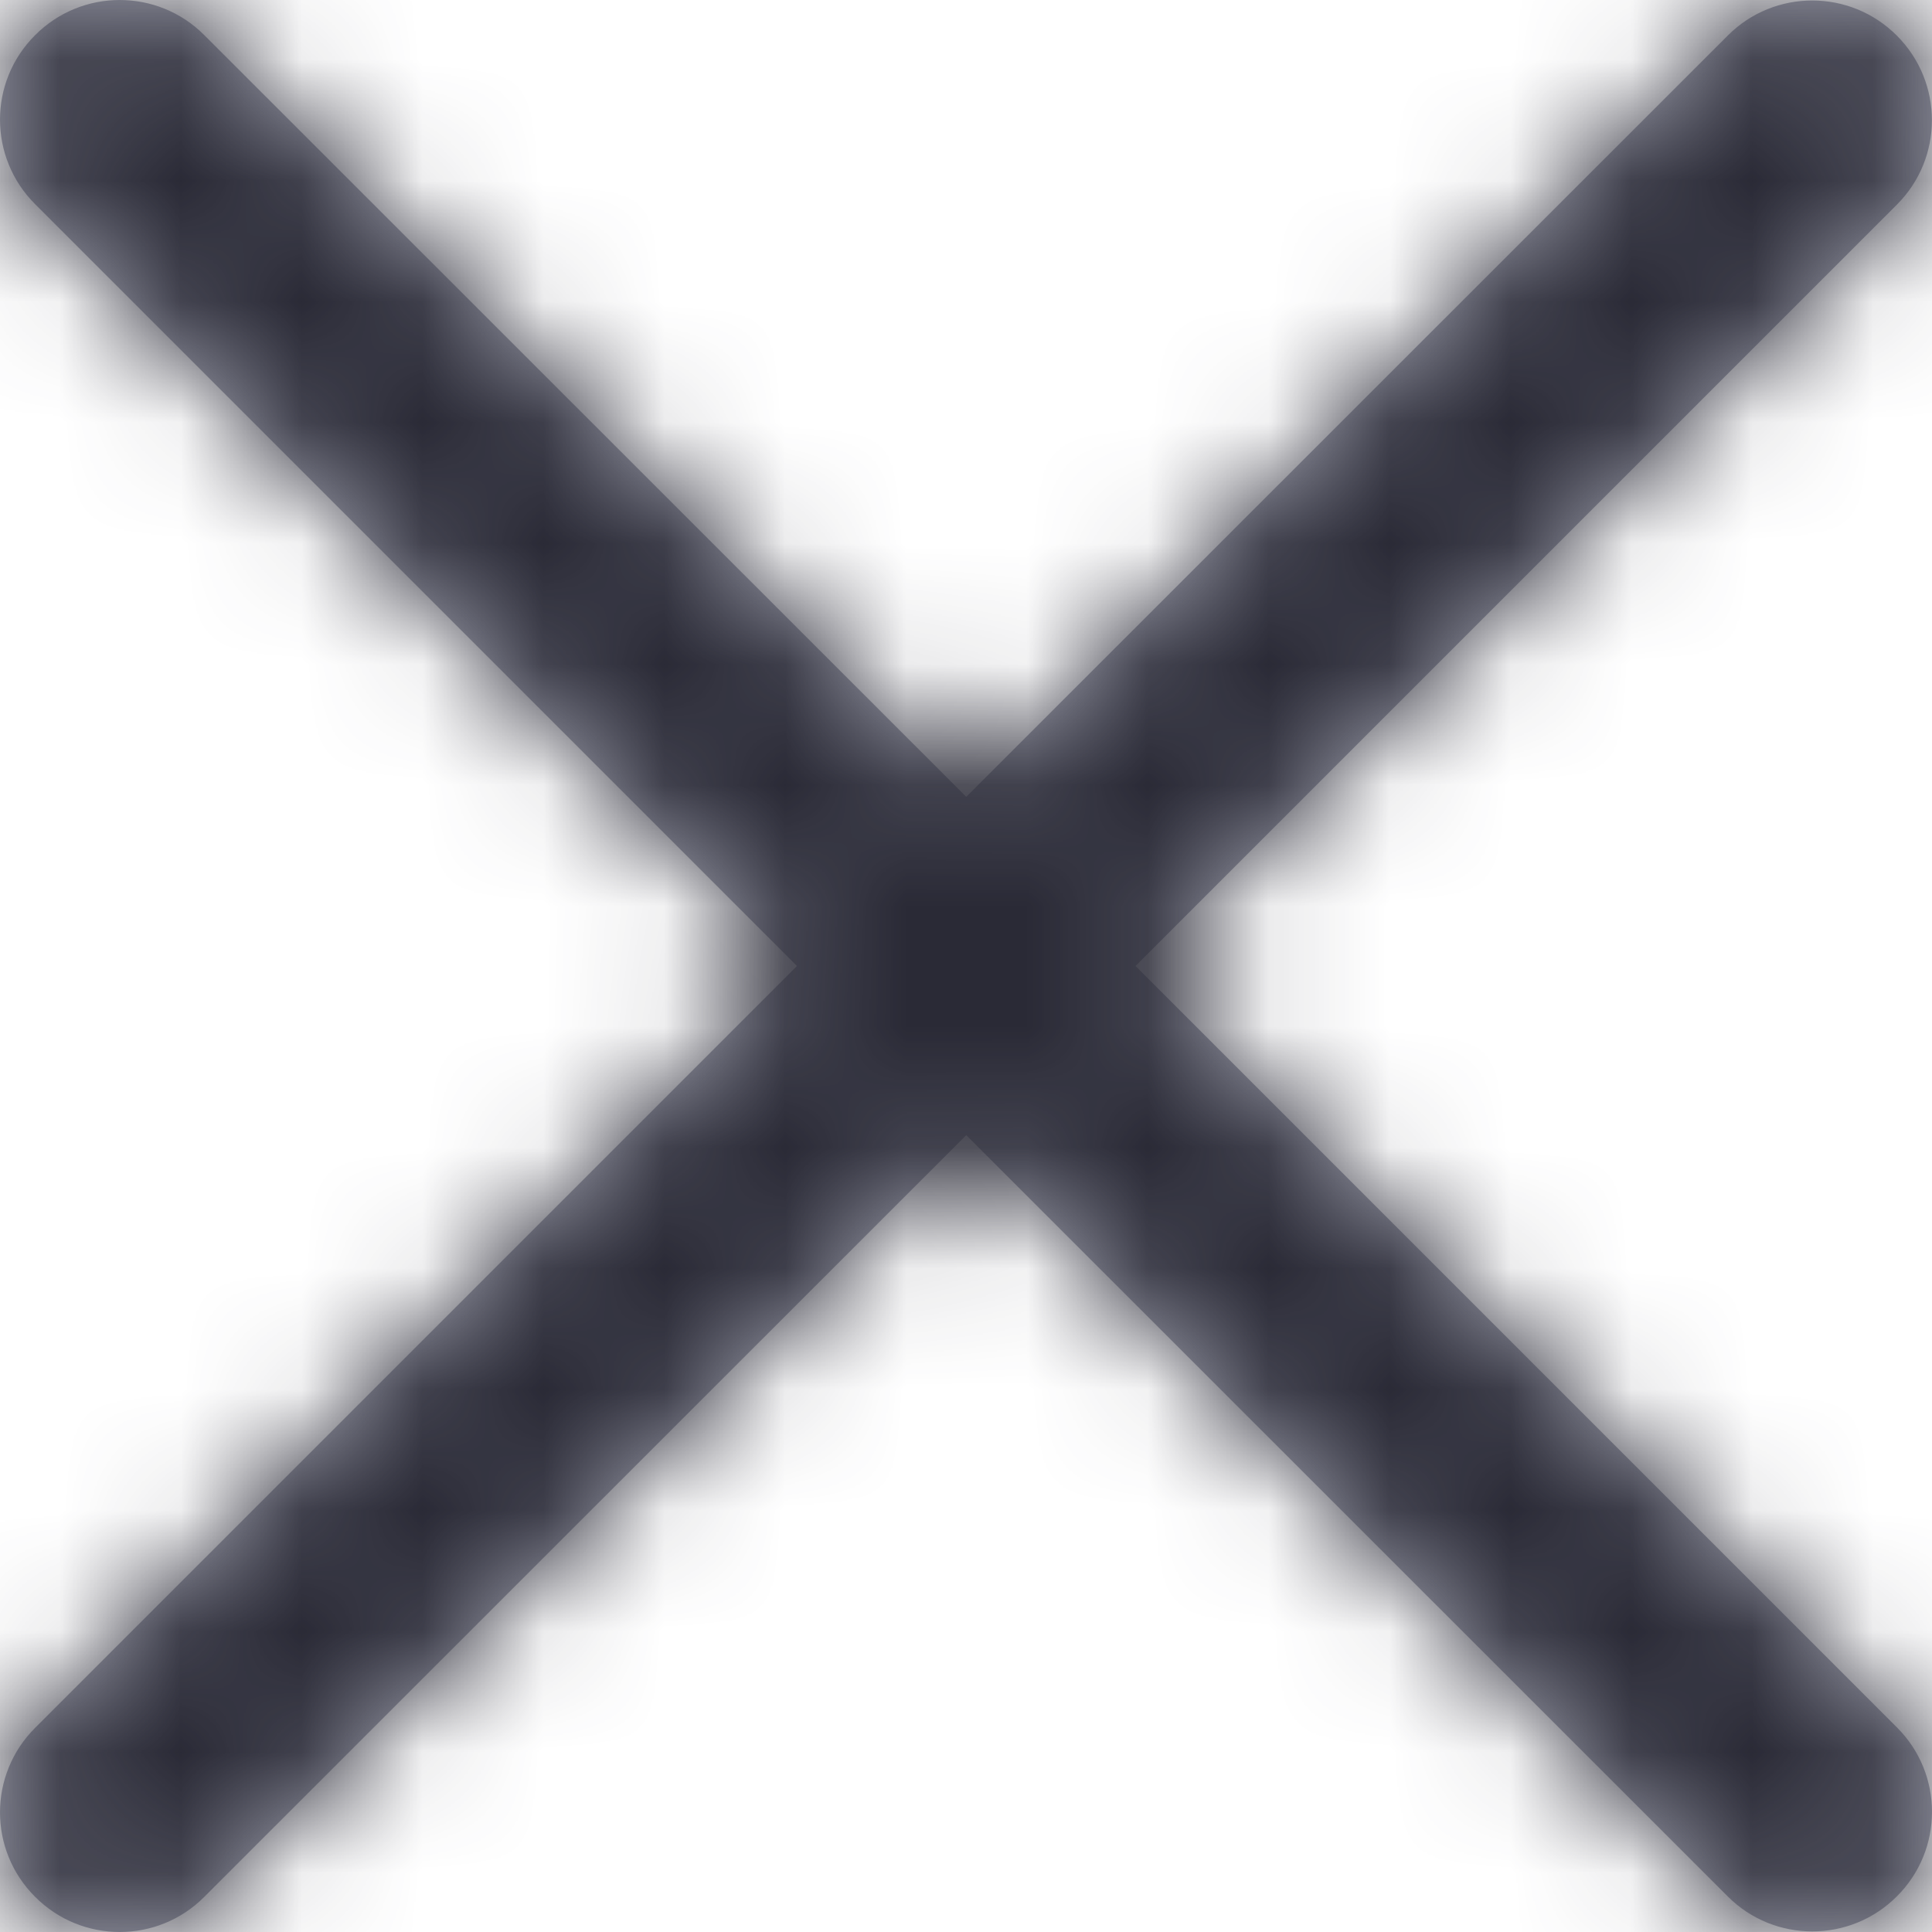 <?xml version="1.0" encoding="UTF-8"?>
<svg width="16px" height="16px" viewBox="0 0 16 16" version="1.1" xmlns="http://www.w3.org/2000/svg" xmlns:xlink="http://www.w3.org/1999/xlink">
    <!-- Generator: Sketch 59.1 (86144) - https://sketch.com -->
    <title>Icon/24x24/close</title>
    <desc>Created with Sketch.</desc>
    <defs>
        <path d="M18.308,19.705 L12.002,13.401 L5.692,19.709 C5.306,20.097 4.677,20.097 4.291,19.709 C3.903,19.323 3.903,18.696 4.291,18.309 L10.6,12 L4.291,5.691 C3.903,5.304 3.903,4.677 4.291,4.291 C4.677,3.903 5.306,3.903 5.692,4.291 L12.002,10.599 L18.308,4.295 C18.694,3.907 19.322,3.907 19.709,4.295 C20.096,4.682 20.096,5.309 19.709,5.695 L13.404,12 L19.709,18.305 C20.097,18.691 20.097,19.319 19.709,19.705 C19.323,20.092 18.694,20.092 18.308,19.705 Z" id="path-1"></path>
    </defs>
    <g id="Desktop-&amp;-Mobile" stroke="none" stroke-width="1" fill="none" fill-rule="evenodd">
        <g id="Mobile.Menu" transform="translate(-327, -119)">
            <g id="Icon/24x24/close" transform="translate(323, 115)">
                <polygon id="bounds" points="0 0 24 0 24 24 0 24"></polygon>
                <mask id="mask-2" fill="white">
                    <use xlink:href="#path-1"></use>
                </mask>
                <use id="Close" fill="#A8AAB7" fill-rule="evenodd" xlink:href="#path-1"></use>
                <g id="Color/neutral/Darker" mask="url(#mask-2)" fill-rule="evenodd">
                    <rect id="Base" fill="#282338" x="0" y="0" width="24" height="24"></rect>
                    <rect id="Rectangle-3-Copy-2" fill="#282434" x="0" y="0" width="24" height="24"></rect>
                    <rect id="Rectangle-3-Copy-3" fill="#2A2A36" x="0" y="0" width="24" height="24"></rect>
                </g>
            </g>
        </g>
    </g>
</svg>